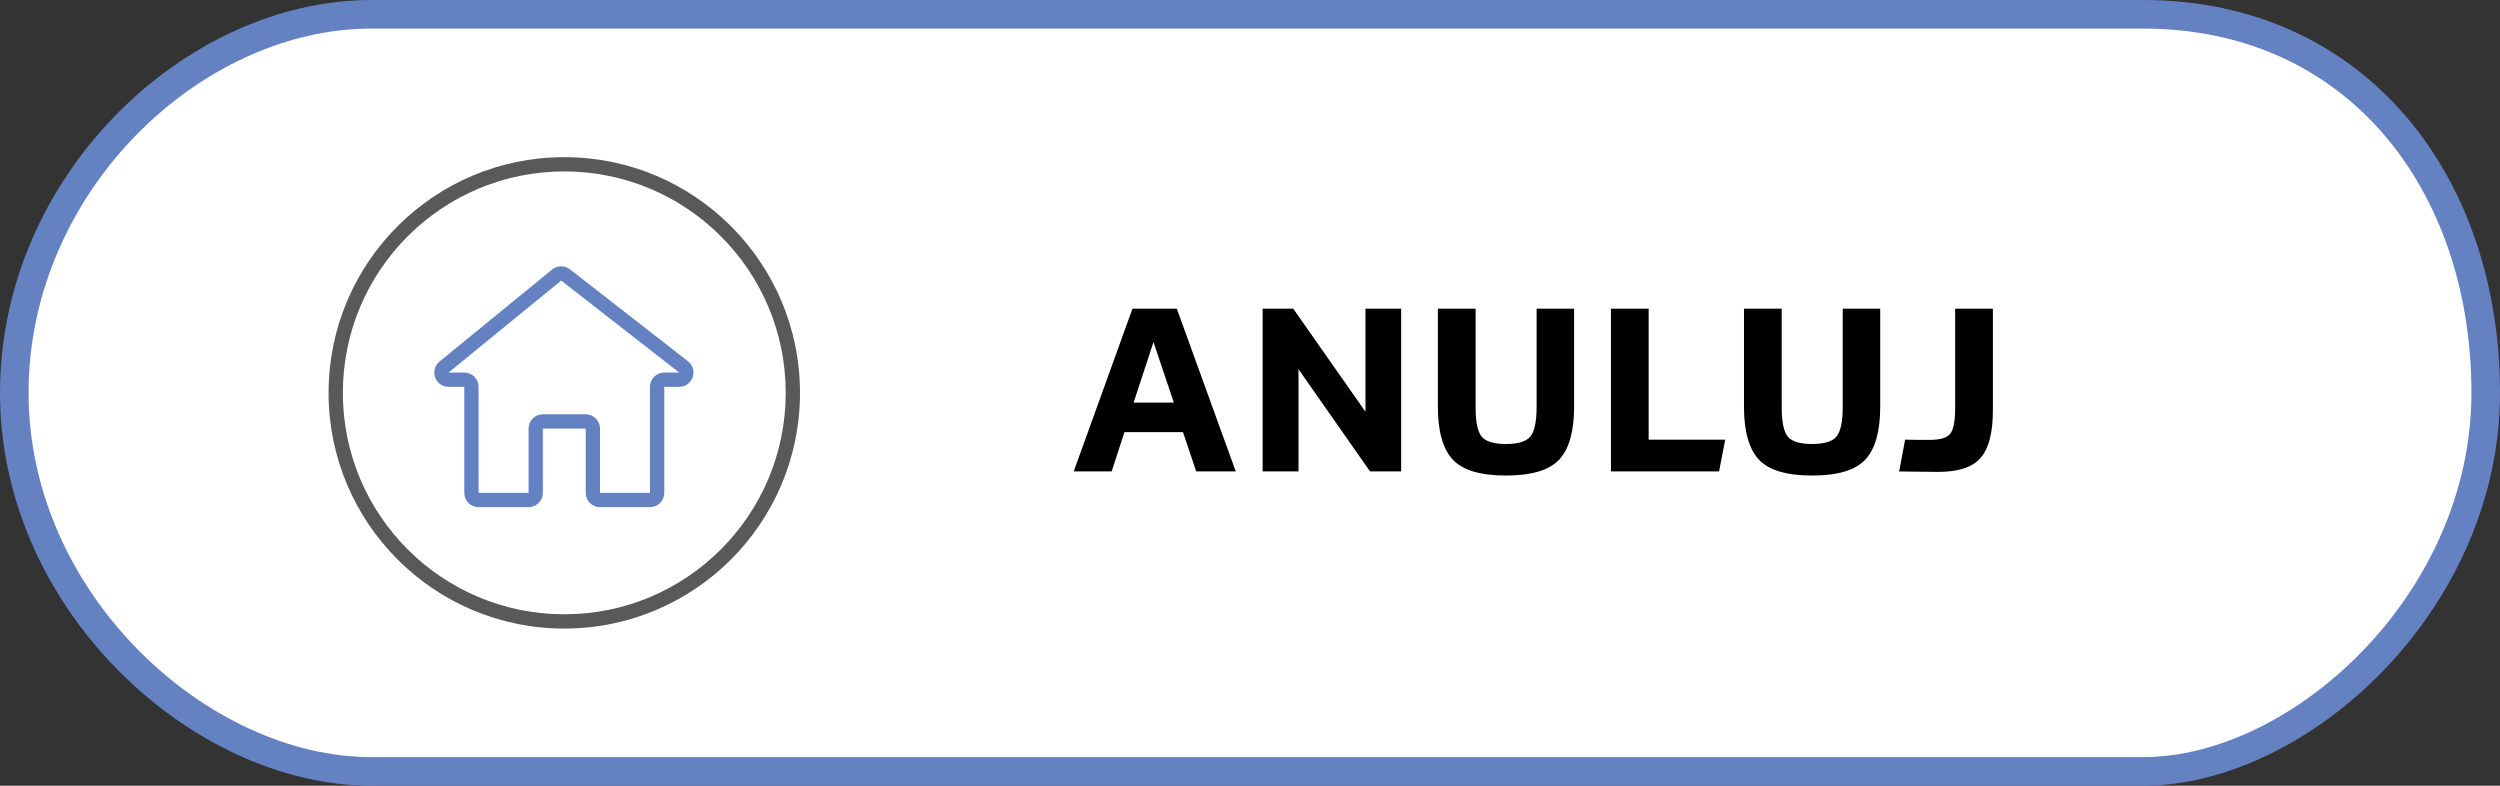 <svg width="175" height="55" viewBox="0 0 175 55" fill="none" xmlns="http://www.w3.org/2000/svg">
<rect x="0" y="0" width="175" height="55" fill="#333333" stroke="none"/>
<g clip-path="url(#clip0_3117_29)">
<path d="M150 1H26C13.5 1 1 12.864 1 27.5C1 42.136 14 54 26 54H150C161 54 174 42.136 174 27.5C174 12.864 165 1 150 1Z" fill="white" stroke="#6481C2" stroke-width="2"/>
<path d="M46 27.079V34.5C46 34.776 45.776 35 45.5 35H42C41.724 35 41.5 34.776 41.5 34.5V30C41.5 29.724 41.276 29.5 41 29.5H38C37.724 29.5 37.5 29.724 37.5 30V34.5C37.5 34.776 37.276 35 37 35H33.5C33.224 35 33 34.776 33 34.5V27.079C33 26.803 32.776 26.579 32.5 26.579H31.402C30.932 26.579 30.721 25.989 31.085 25.692L38.965 19.253C39.145 19.105 39.404 19.102 39.589 19.245L47.852 25.684C48.227 25.977 48.021 26.579 47.545 26.579H46.5C46.224 26.579 46 26.803 46 27.079Z" stroke="#6481C2" stroke-linecap="round"/>
<path fill-rule="evenodd" clip-rule="evenodd" d="M39.5 43C48.06 43 55 36.06 55 27.5C55 18.94 48.06 12 39.5 12C30.94 12 24 18.94 24 27.5C24 36.06 30.94 43 39.5 43ZM39.5 44C48.613 44 56 36.613 56 27.5C56 18.387 48.613 11 39.5 11C30.387 11 23 18.387 23 27.5C23 36.613 30.387 44 39.5 44Z" fill="#595959"/>
<path d="M83.736 33L82.808 30.248H78.712L77.816 33H75.16L79.272 21.608H82.376L86.504 33H83.736ZM80.744 23.944L79.352 28.184H82.168L80.744 23.944ZM88.384 21.608H90.528L95.584 28.824V21.608H98.08V33H95.904L90.896 25.848V33H88.384V21.608ZM100.651 28.472V21.608H103.291V28.488C103.291 29.512 103.43 30.2 103.707 30.552C103.995 30.904 104.566 31.08 105.419 31.08C106.272 31.08 106.843 30.904 107.131 30.552C107.419 30.189 107.563 29.501 107.563 28.488V21.608H110.187V28.472C110.187 30.189 109.84 31.421 109.147 32.168C108.454 32.915 107.211 33.288 105.419 33.288C103.627 33.288 102.384 32.915 101.691 32.168C100.998 31.421 100.651 30.189 100.651 28.472ZM112.766 21.608H115.406V30.776H120.766L120.334 33H112.766V21.608ZM122.079 28.472V21.608H124.719V28.488C124.719 29.512 124.858 30.2 125.135 30.552C125.423 30.904 125.994 31.08 126.847 31.08C127.701 31.08 128.271 30.904 128.559 30.552C128.847 30.189 128.991 29.501 128.991 28.488V21.608H131.615V28.472C131.615 30.189 131.269 31.421 130.575 32.168C129.882 32.915 128.639 33.288 126.847 33.288C125.055 33.288 123.813 32.915 123.119 32.168C122.426 31.421 122.079 30.189 122.079 28.472ZM136.862 28.536V21.608H139.502V28.728C139.502 30.296 139.214 31.405 138.638 32.056C138.073 32.707 137.086 33.032 135.678 33.032C135.177 33.032 134.649 33.027 134.094 33.016C133.55 33.005 133.166 33 132.942 33L133.358 30.776C133.71 30.787 134.276 30.792 135.054 30.792C135.78 30.792 136.26 30.659 136.494 30.392C136.74 30.115 136.862 29.496 136.862 28.536Z" fill="black"/>
</g>
<defs>
<clipPath id="clip0_3117_29">
<rect width="175" height="55" fill="white"/>
</clipPath>
</defs>
</svg>
